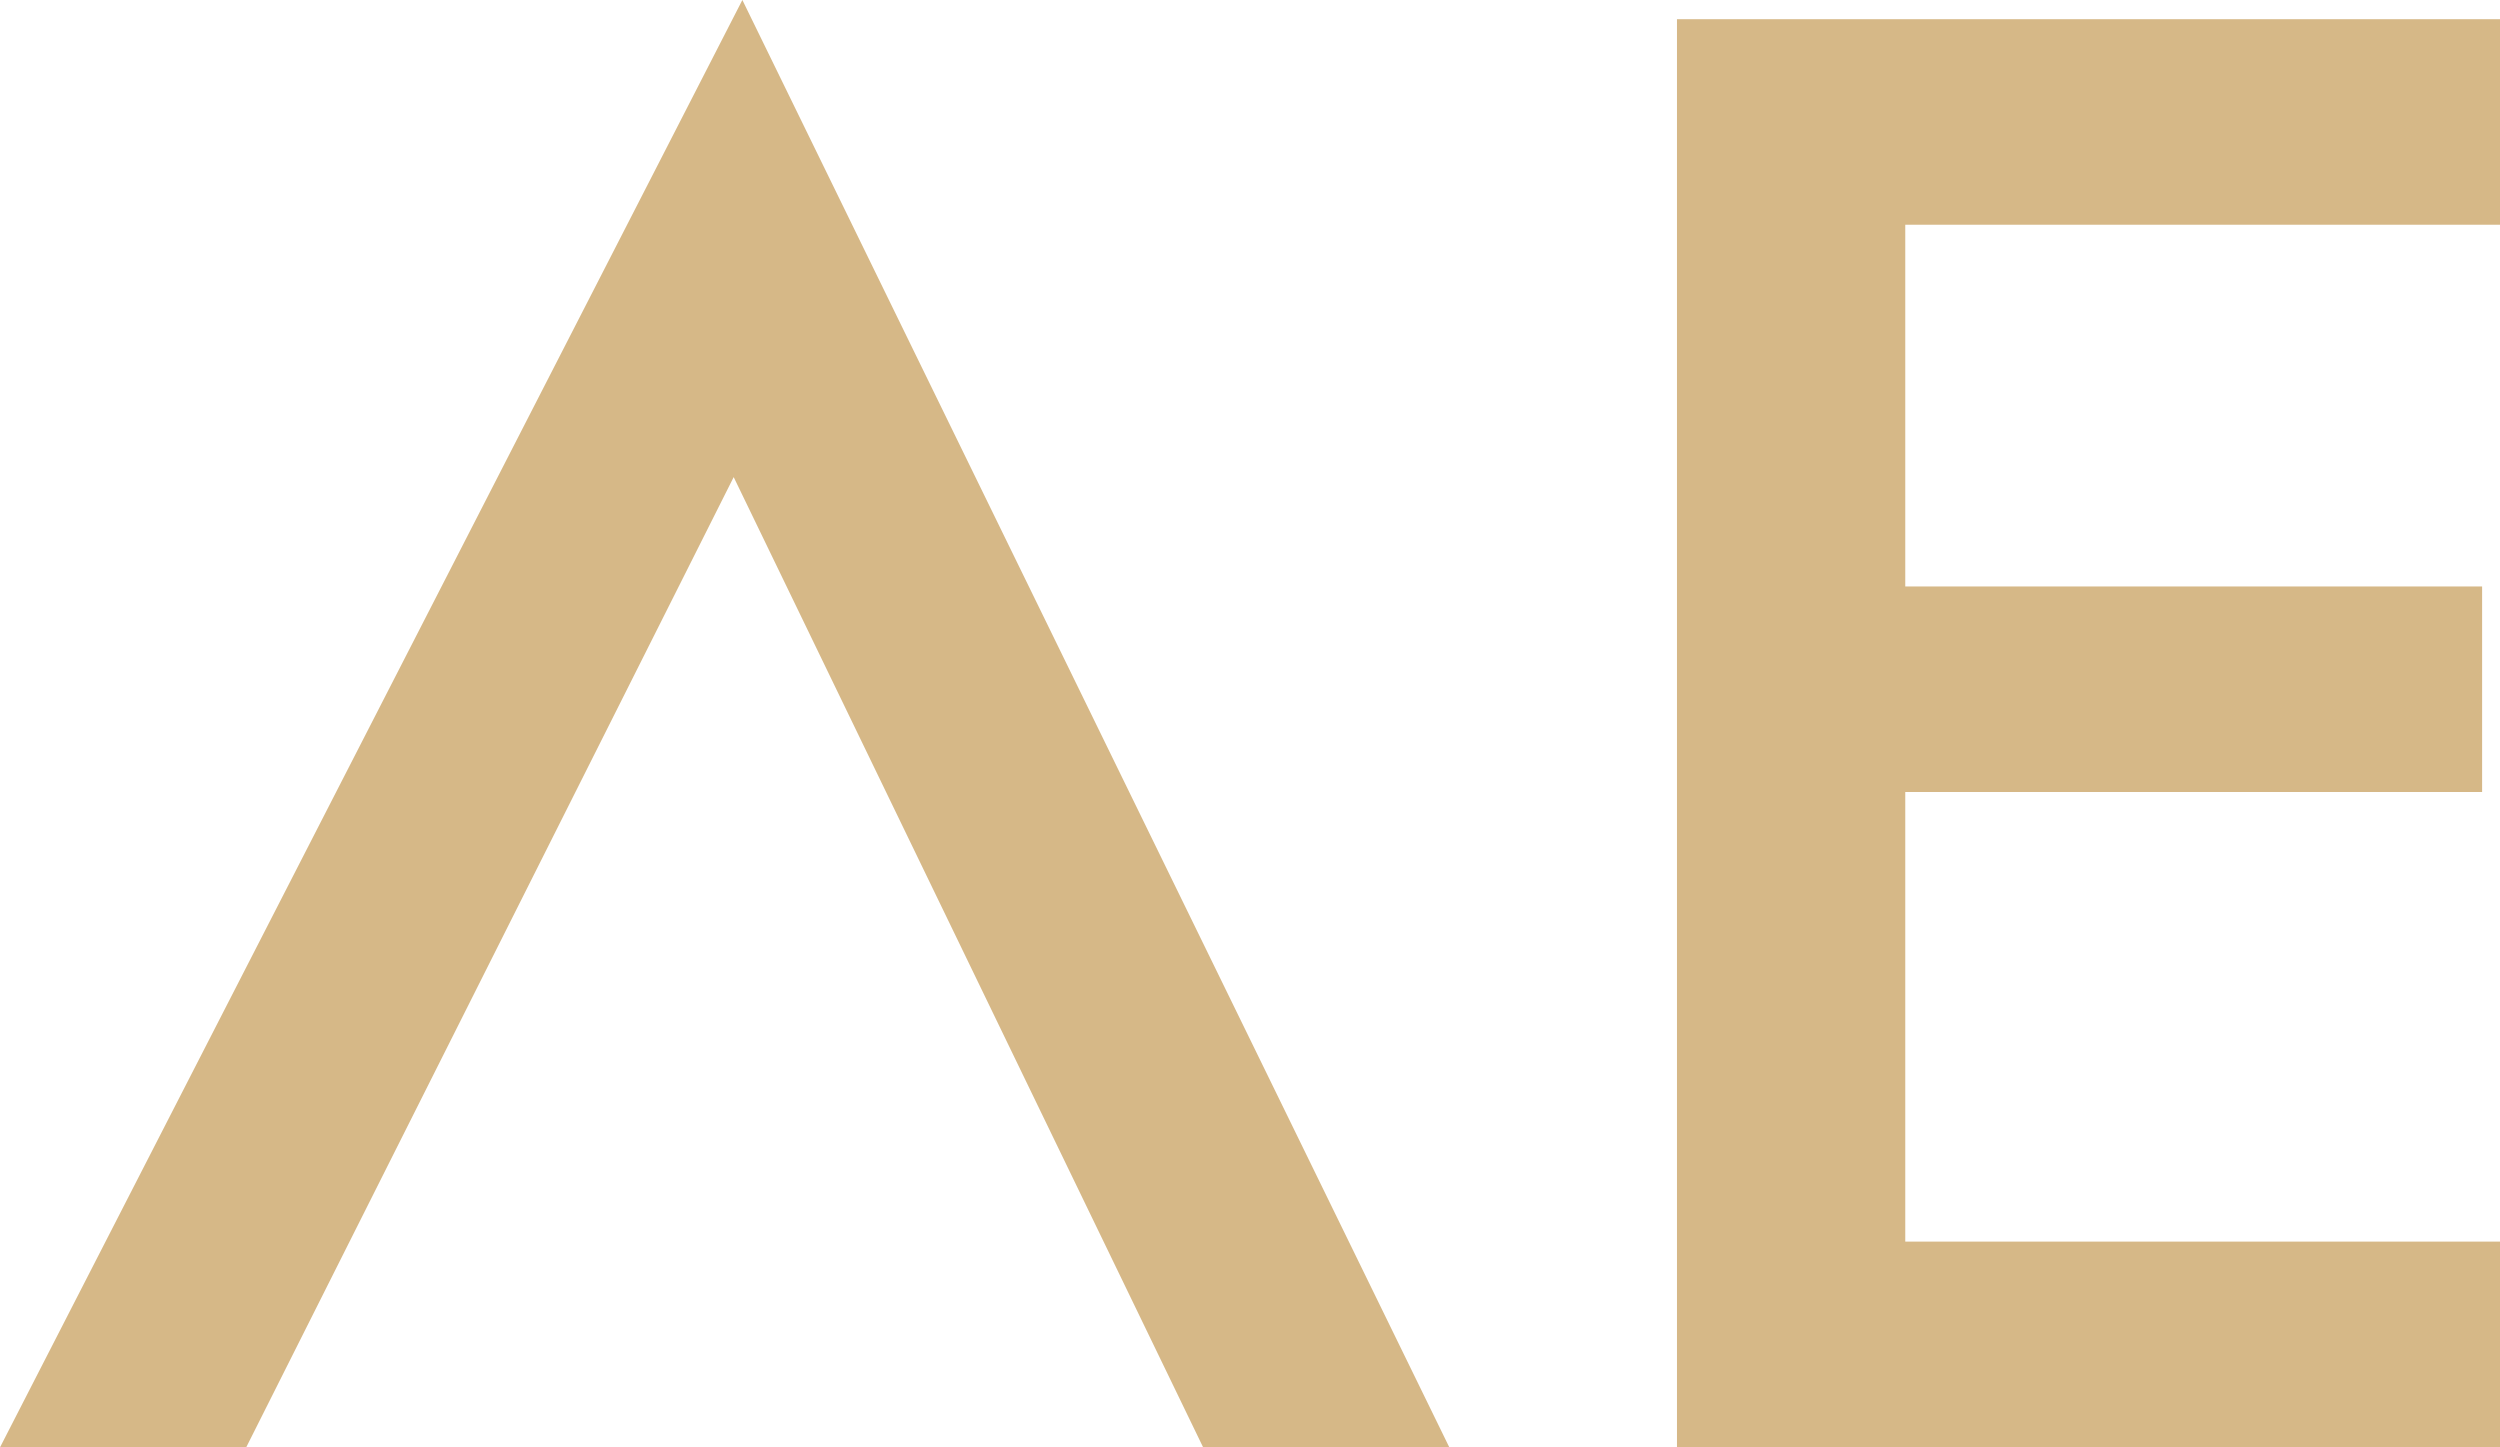 <svg xmlns="http://www.w3.org/2000/svg" version="1.1" xmlns:xlink="http://www.w3.org/1999/xlink" xmlns:svgjs="http://svgjs.dev/svgjs" width="19" height="11"><svg width="19" height="11" viewBox="0 0 19 11" fill="none" xmlns="http://www.w3.org/2000/svg">
<path id="SvgjsPath1001" d="M0 11H1.871L5.576 3.626L9.144 11H11.015L5.642 0L0 11ZM19 1.708V0.146H12.745V10.998H19V9.436H14.48V6.019H18.864V4.457H14.48V1.708H19Z" fill="#D6B887"></path>
</svg><style>@media (prefers-color-scheme: light) { :root { filter: none; } }
@media (prefers-color-scheme: dark) { :root { filter: none; } }
</style></svg>